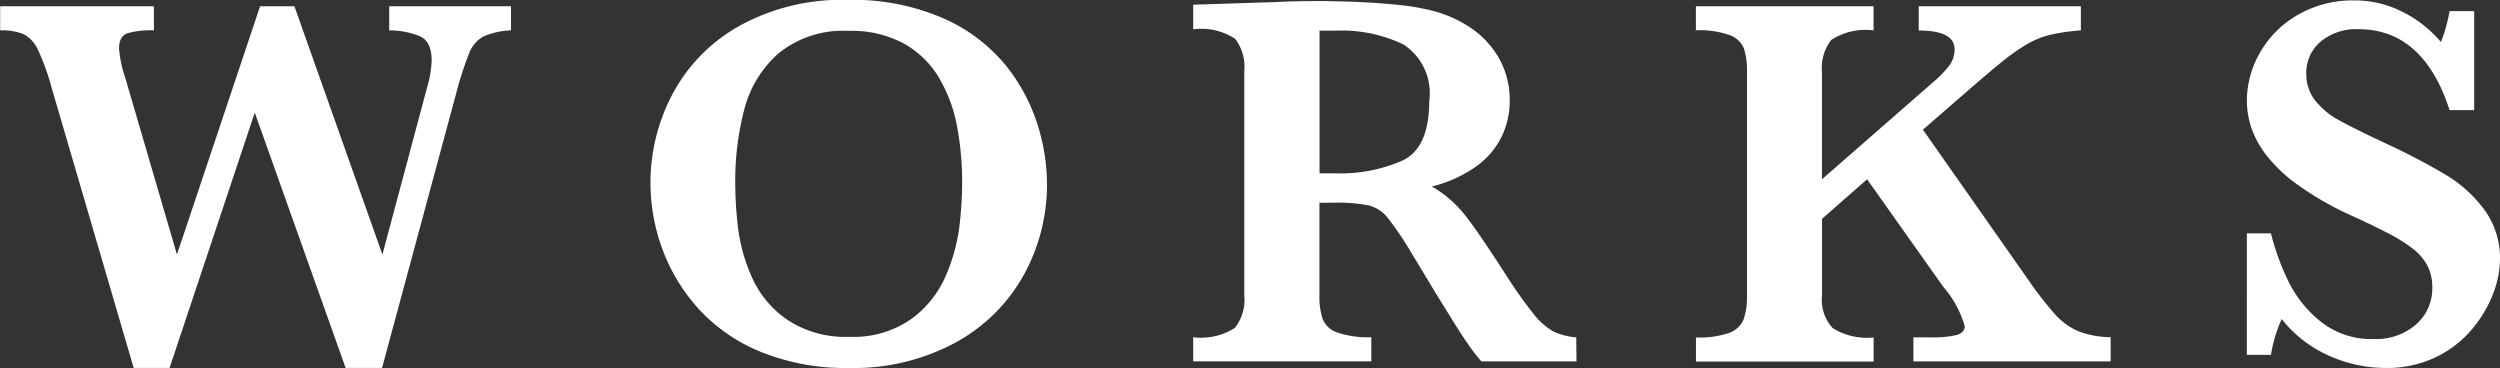 <svg xmlns="http://www.w3.org/2000/svg" width="74.573" height="10.977" viewBox="0 0 74.573 10.977">
  <rect x="0" y="0" width="74.573" height="10.977" fill="#333333" stroke="none"/>
  <g id="グループ_1673" data-name="グループ 1673" transform="translate(-558 -11005)">
    <g id="グループ_1627" data-name="グループ 1627" transform="translate(-197.642 10948.447)">
      <path id="パス_2973" data-name="パス 2973" d="M770.884,57.459a2.258,2.258,0,0,0-.832.187.963.963,0,0,0-.414.489,10.632,10.632,0,0,0-.4,1.246l-2.2,8.148h-1.086l-2.711-7.617L760.7,67.529h-1.07l-2.453-8.375a6.726,6.726,0,0,0-.4-1.109.984.984,0,0,0-.43-.473,1.728,1.728,0,0,0-.7-.113V56.74h4.586v.719a2.613,2.613,0,0,0-.79.086c-.166.058-.25.211-.25.461a3.548,3.548,0,0,0,.18.851l1.547,5.289L763.4,56.74h1.024l2.625,7.406,1.328-4.968a3.241,3.241,0,0,0,.141-.821c0-.379-.119-.622-.356-.726a2.444,2.444,0,0,0-.91-.172V56.74h3.633Z" fill="#fff"/>
      <path id="パス_2974" data-name="パス 2974" d="M786.873,62.037a5.572,5.572,0,0,1-.687,2.707,5.122,5.122,0,0,1-2.036,2.024,6.372,6.372,0,0,1-3.183.761,6.712,6.712,0,0,1-2.641-.484,5.114,5.114,0,0,1-1.863-1.3,5.431,5.431,0,0,1-1.07-1.781,5.72,5.72,0,0,1-.348-1.946,5.647,5.647,0,0,1,.664-2.671,5.036,5.036,0,0,1,2-2.028,6.309,6.309,0,0,1,3.2-.769,6.773,6.773,0,0,1,2.883.554,4.994,4.994,0,0,1,1.852,1.4,5.478,5.478,0,0,1,.949,1.769A5.992,5.992,0,0,1,786.873,62.037Zm-2.531-.031a8.951,8.951,0,0,0-.153-1.688,4.419,4.419,0,0,0-.535-1.441,2.809,2.809,0,0,0-1.047-1.023,3.259,3.259,0,0,0-1.64-.379,3.053,3.053,0,0,0-2.1.668,3.338,3.338,0,0,0-1.023,1.671,8.422,8.422,0,0,0-.27,2.192,11.464,11.464,0,0,0,.086,1.367,5.169,5.169,0,0,0,.414,1.457,3.035,3.035,0,0,0,1.047,1.258,3.136,3.136,0,0,0,1.859.512,3,3,0,0,0,1.84-.528,3.105,3.105,0,0,0,1.032-1.289,5.376,5.376,0,0,0,.406-1.457A11.433,11.433,0,0,0,784.342,62.006Z" fill="#fff"/>
      <path id="パス_2975" data-name="パス 2975" d="M802.667,67.334h-2.836a5.3,5.3,0,0,1-.387-.5q-.231-.329-.5-.77l-.453-.73-.718-1.188a10.079,10.079,0,0,0-.731-1.089,1.08,1.08,0,0,0-.562-.375A4.832,4.832,0,0,0,795.4,62.6H795v2.765a2.143,2.143,0,0,0,.094.7.71.71,0,0,0,.441.407,2.834,2.834,0,0,0,1.012.14v.719h-5.313v-.719a1.865,1.865,0,0,0,1.246-.281,1.36,1.36,0,0,0,.278-.969V58.678a1.386,1.386,0,0,0-.27-.965,1.833,1.833,0,0,0-1.254-.285v-.735l2.453-.078c.188-.011.4-.018.645-.023s.467-.008.676-.008q.242,0,.8.016.789.023,1.477.093a6.979,6.979,0,0,1,1.086.18,3.68,3.68,0,0,1,1.113.492,2.716,2.716,0,0,1,.86.906,2.532,2.532,0,0,1,.332,1.305,2.444,2.444,0,0,1-.231,1.031,2.394,2.394,0,0,1-.742.891,3.88,3.88,0,0,1-1.348.617,3.526,3.526,0,0,1,.969.832q.4.5,1.25,1.824a12.88,12.88,0,0,0,.813,1.145,1.982,1.982,0,0,0,.589.523,1.918,1.918,0,0,0,.684.176Zm-4.391-7.773a1.73,1.73,0,0,0-.769-1.68,4.232,4.232,0,0,0-2.012-.414c-.115,0-.205,0-.269,0s-.14,0-.223,0v4.257h.492a4.6,4.6,0,0,0,1.981-.382Q798.275,60.968,798.276,59.561Z" fill="#fff"/>
      <path id="パス_2976" data-name="パス 2976" d="M818.6,67.334h-5.883v-.719h.476a3.046,3.046,0,0,0,.832-.074c.149-.05.223-.137.223-.262a3.1,3.1,0,0,0-.641-1.172L811.336,61.9l-1.344,1.18v2.289a1.239,1.239,0,0,0,.32.973,1.94,1.94,0,0,0,1.219.277v.719h-5.3v-.719a2.7,2.7,0,0,0,1-.14.728.728,0,0,0,.422-.4,2.073,2.073,0,0,0,.1-.711V58.709a2.2,2.2,0,0,0-.09-.707.715.715,0,0,0-.422-.4,2.663,2.663,0,0,0-1.012-.145V56.74h5.3v.719a1.9,1.9,0,0,0-1.258.281,1.35,1.35,0,0,0-.281.969V61.9l3.3-2.882a3.3,3.3,0,0,0,.5-.512.8.8,0,0,0,.156-.481q0-.562-1.07-.562V56.74h4.836v.719a6.084,6.084,0,0,0-.918.133,2.558,2.558,0,0,0-.691.281,5.93,5.93,0,0,0-.735.516q-.4.321-1.258,1.07L813,60.42l3.125,4.453a10.831,10.831,0,0,0,.82,1.059,2.03,2.03,0,0,0,.688.5,2.776,2.776,0,0,0,.969.179Z" fill="#fff"/>
      <path id="パス_2977" data-name="パス 2977" d="M830.215,64.295A2.912,2.912,0,0,1,830,65.338a3.681,3.681,0,0,1-.637,1.055,3.241,3.241,0,0,1-1.074.82,3.384,3.384,0,0,1-1.5.316,4.114,4.114,0,0,1-1.676-.367,3.676,3.676,0,0,1-1.41-1.094,4.237,4.237,0,0,0-.32,1.071h-.719V63.514h.719a7.21,7.21,0,0,0,.539,1.468,3.481,3.481,0,0,0,.972,1.184,2.413,2.413,0,0,0,1.543.5,1.824,1.824,0,0,0,1.278-.437,1.429,1.429,0,0,0,.48-1.1,1.4,1.4,0,0,0-.148-.656,1.578,1.578,0,0,0-.43-.5,4.849,4.849,0,0,0-.769-.477q-.489-.253-1.114-.535a9.246,9.246,0,0,1-1.578-.914,4.428,4.428,0,0,1-.933-.894,2.865,2.865,0,0,1-.438-.825,2.67,2.67,0,0,1-.121-.789,2.87,2.87,0,0,1,.383-1.4,3.021,3.021,0,0,1,1.121-1.133,3.263,3.263,0,0,1,1.707-.441,3.139,3.139,0,0,1,1.414.332,3.606,3.606,0,0,1,1.164.91,4.768,4.768,0,0,0,.258-.922h.734v2.953h-.734q-.782-2.414-2.719-2.414a1.659,1.659,0,0,0-1.129.371,1.214,1.214,0,0,0-.426.957,1.263,1.263,0,0,0,.266.8,2.286,2.286,0,0,0,.7.582c.289.161.757.394,1.4.695a20.109,20.109,0,0,1,1.832.961,3.973,3.973,0,0,1,1.117,1.024A2.441,2.441,0,0,1,830.215,64.295Z" fill="#fff"/>
    </g>
  </g>
</svg>
